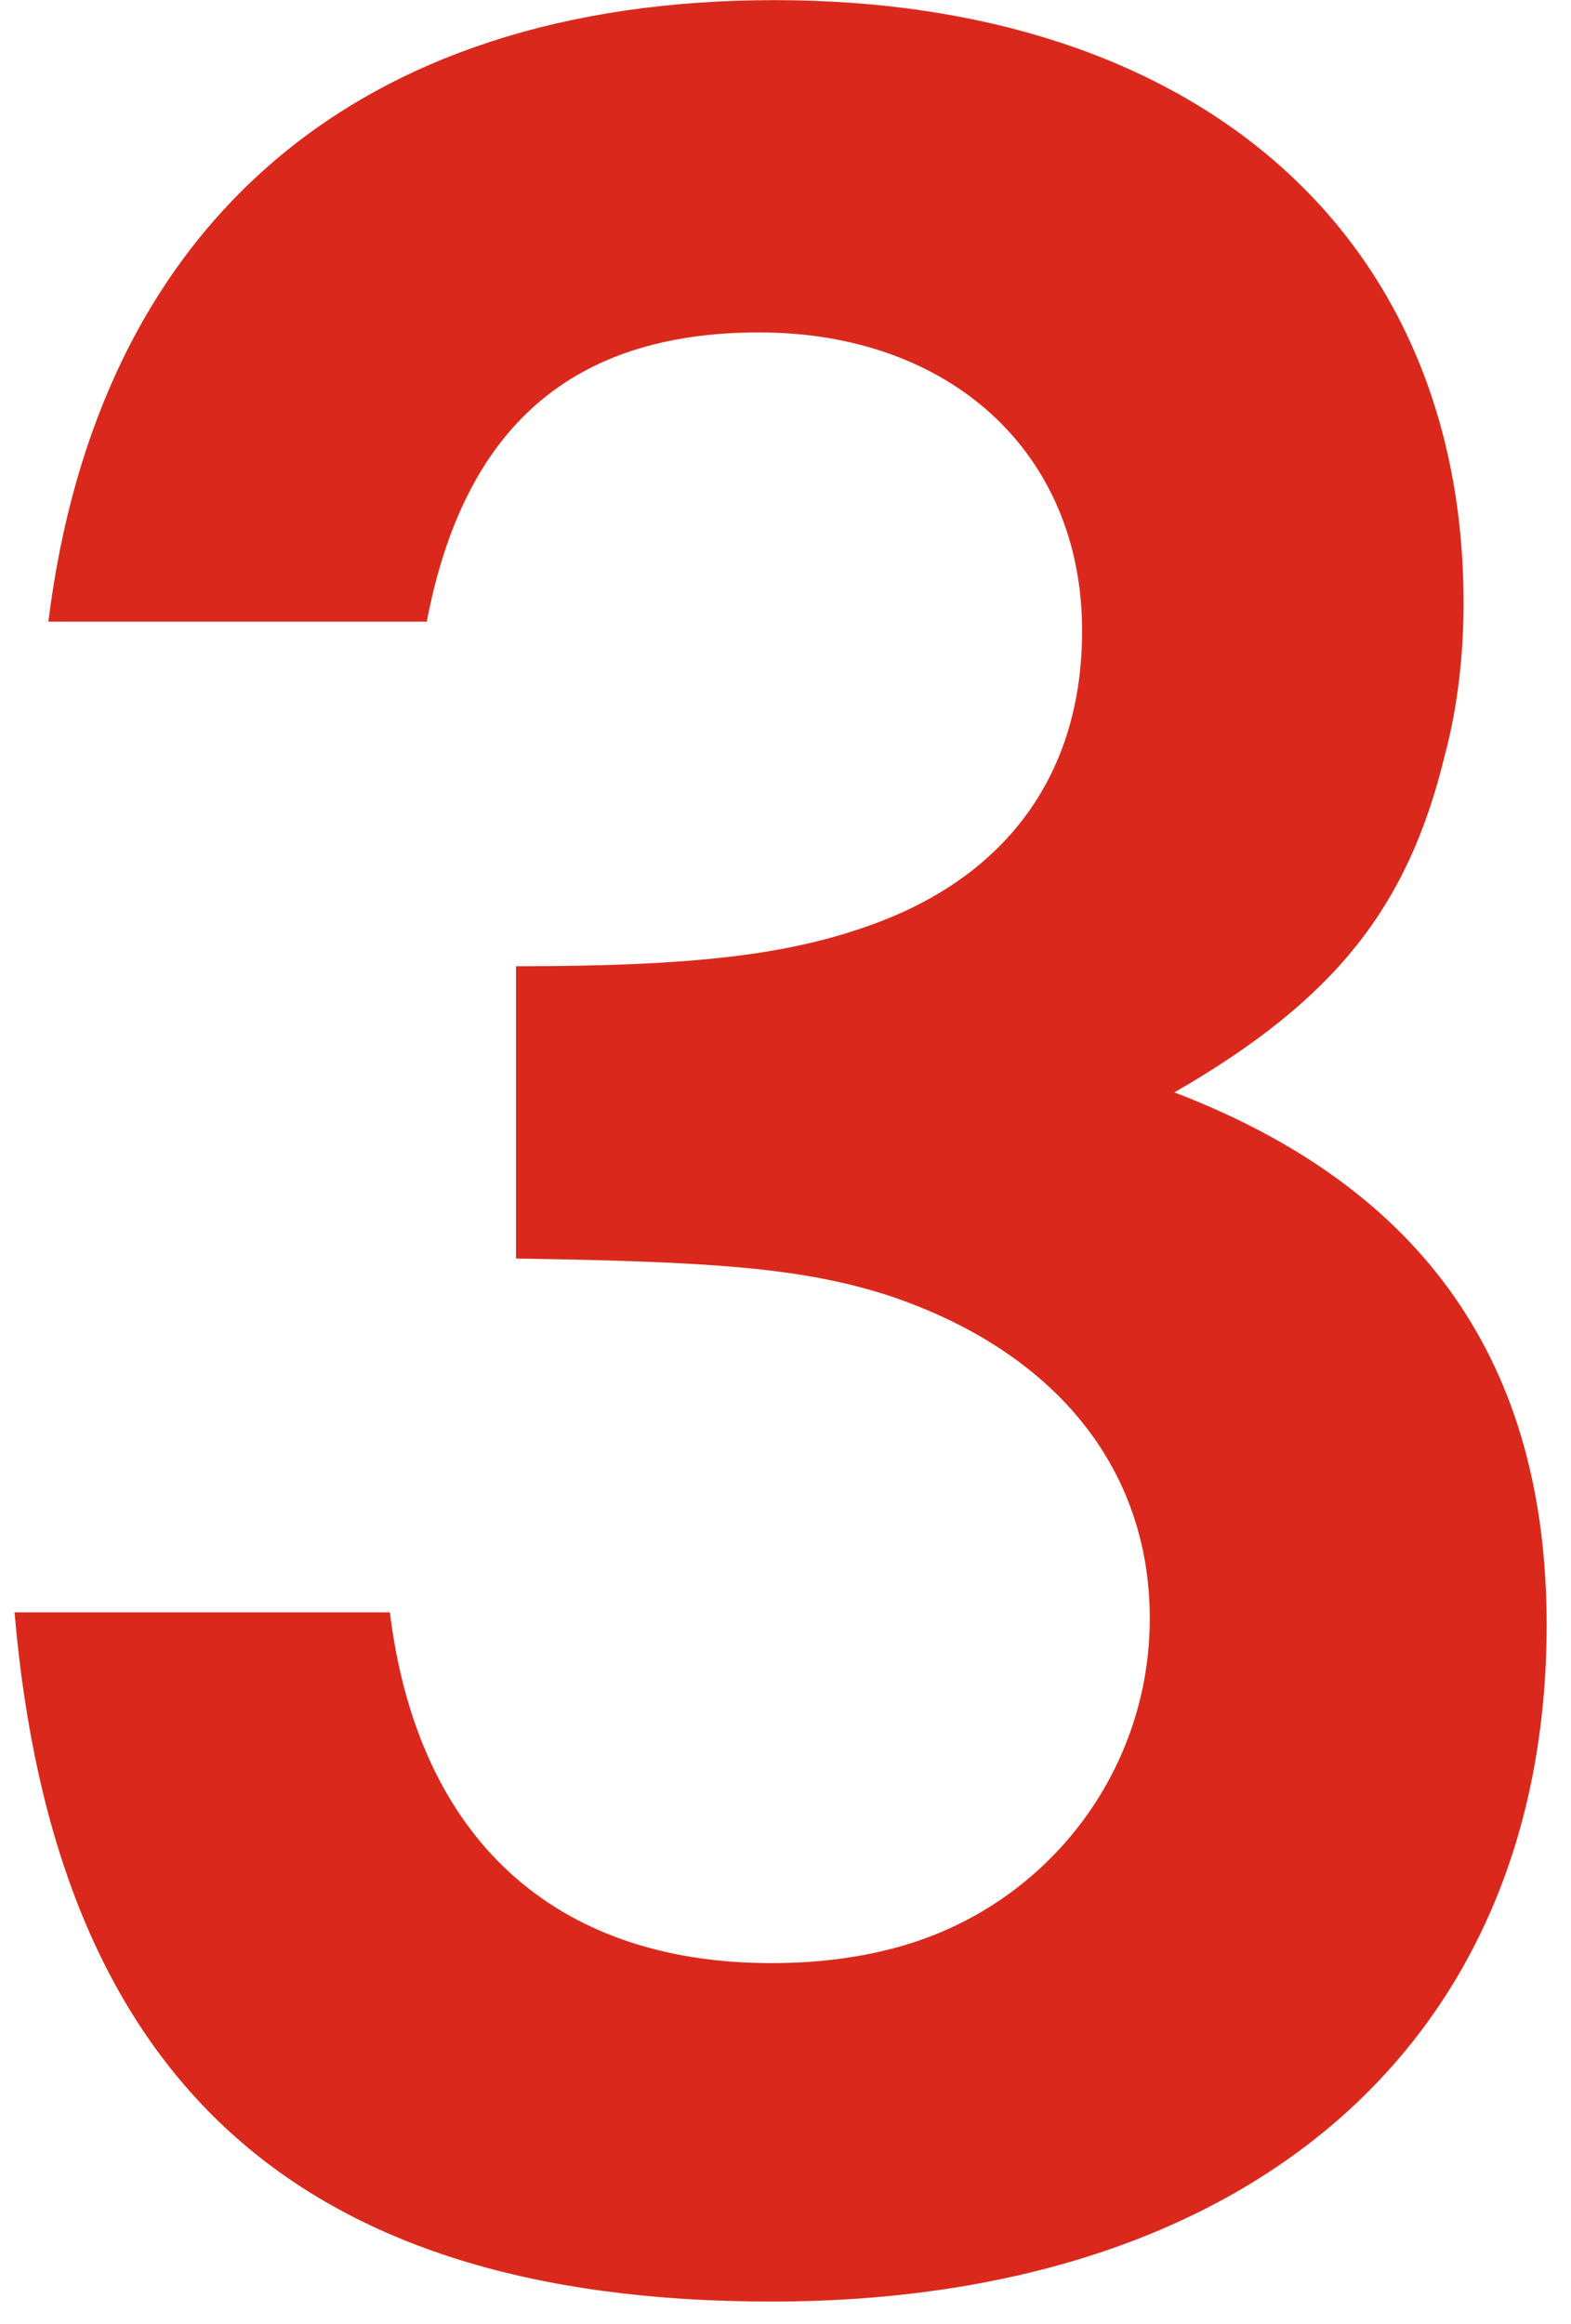 <svg width="48" height="71" viewBox="0 0 48 71" fill="none" xmlns="http://www.w3.org/2000/svg">
<path d="M15.766 38.45C21.782 38.544 24.508 38.732 27.14 39.578C32.216 41.27 35.13 44.842 35.13 49.448C35.13 53.96 32.216 57.908 27.986 59.318C26.576 59.788 25.072 59.976 23.568 59.976C16.894 59.976 12.758 56.122 11.912 49.26H0.444C1.666 63.548 9.092 70.316 23.568 70.316C38.138 70.316 47.256 62.42 47.256 49.636C47.256 41.646 43.496 36.288 35.882 33.374C40.77 30.554 43.026 27.734 44.154 23.034C44.53 21.624 44.718 20.026 44.718 18.428C44.718 7.148 36.54 0.004 23.662 0.004C10.878 0.004 2.982 6.866 1.478 18.992H13.04C14.168 13.07 17.458 10.156 23.192 10.156C29.02 10.156 33.062 13.822 33.062 19.274C33.062 23.598 30.806 26.7 26.764 28.204C24.226 29.144 21.406 29.52 15.766 29.52V38.45Z" fill="#DA291C"/>
</svg>
